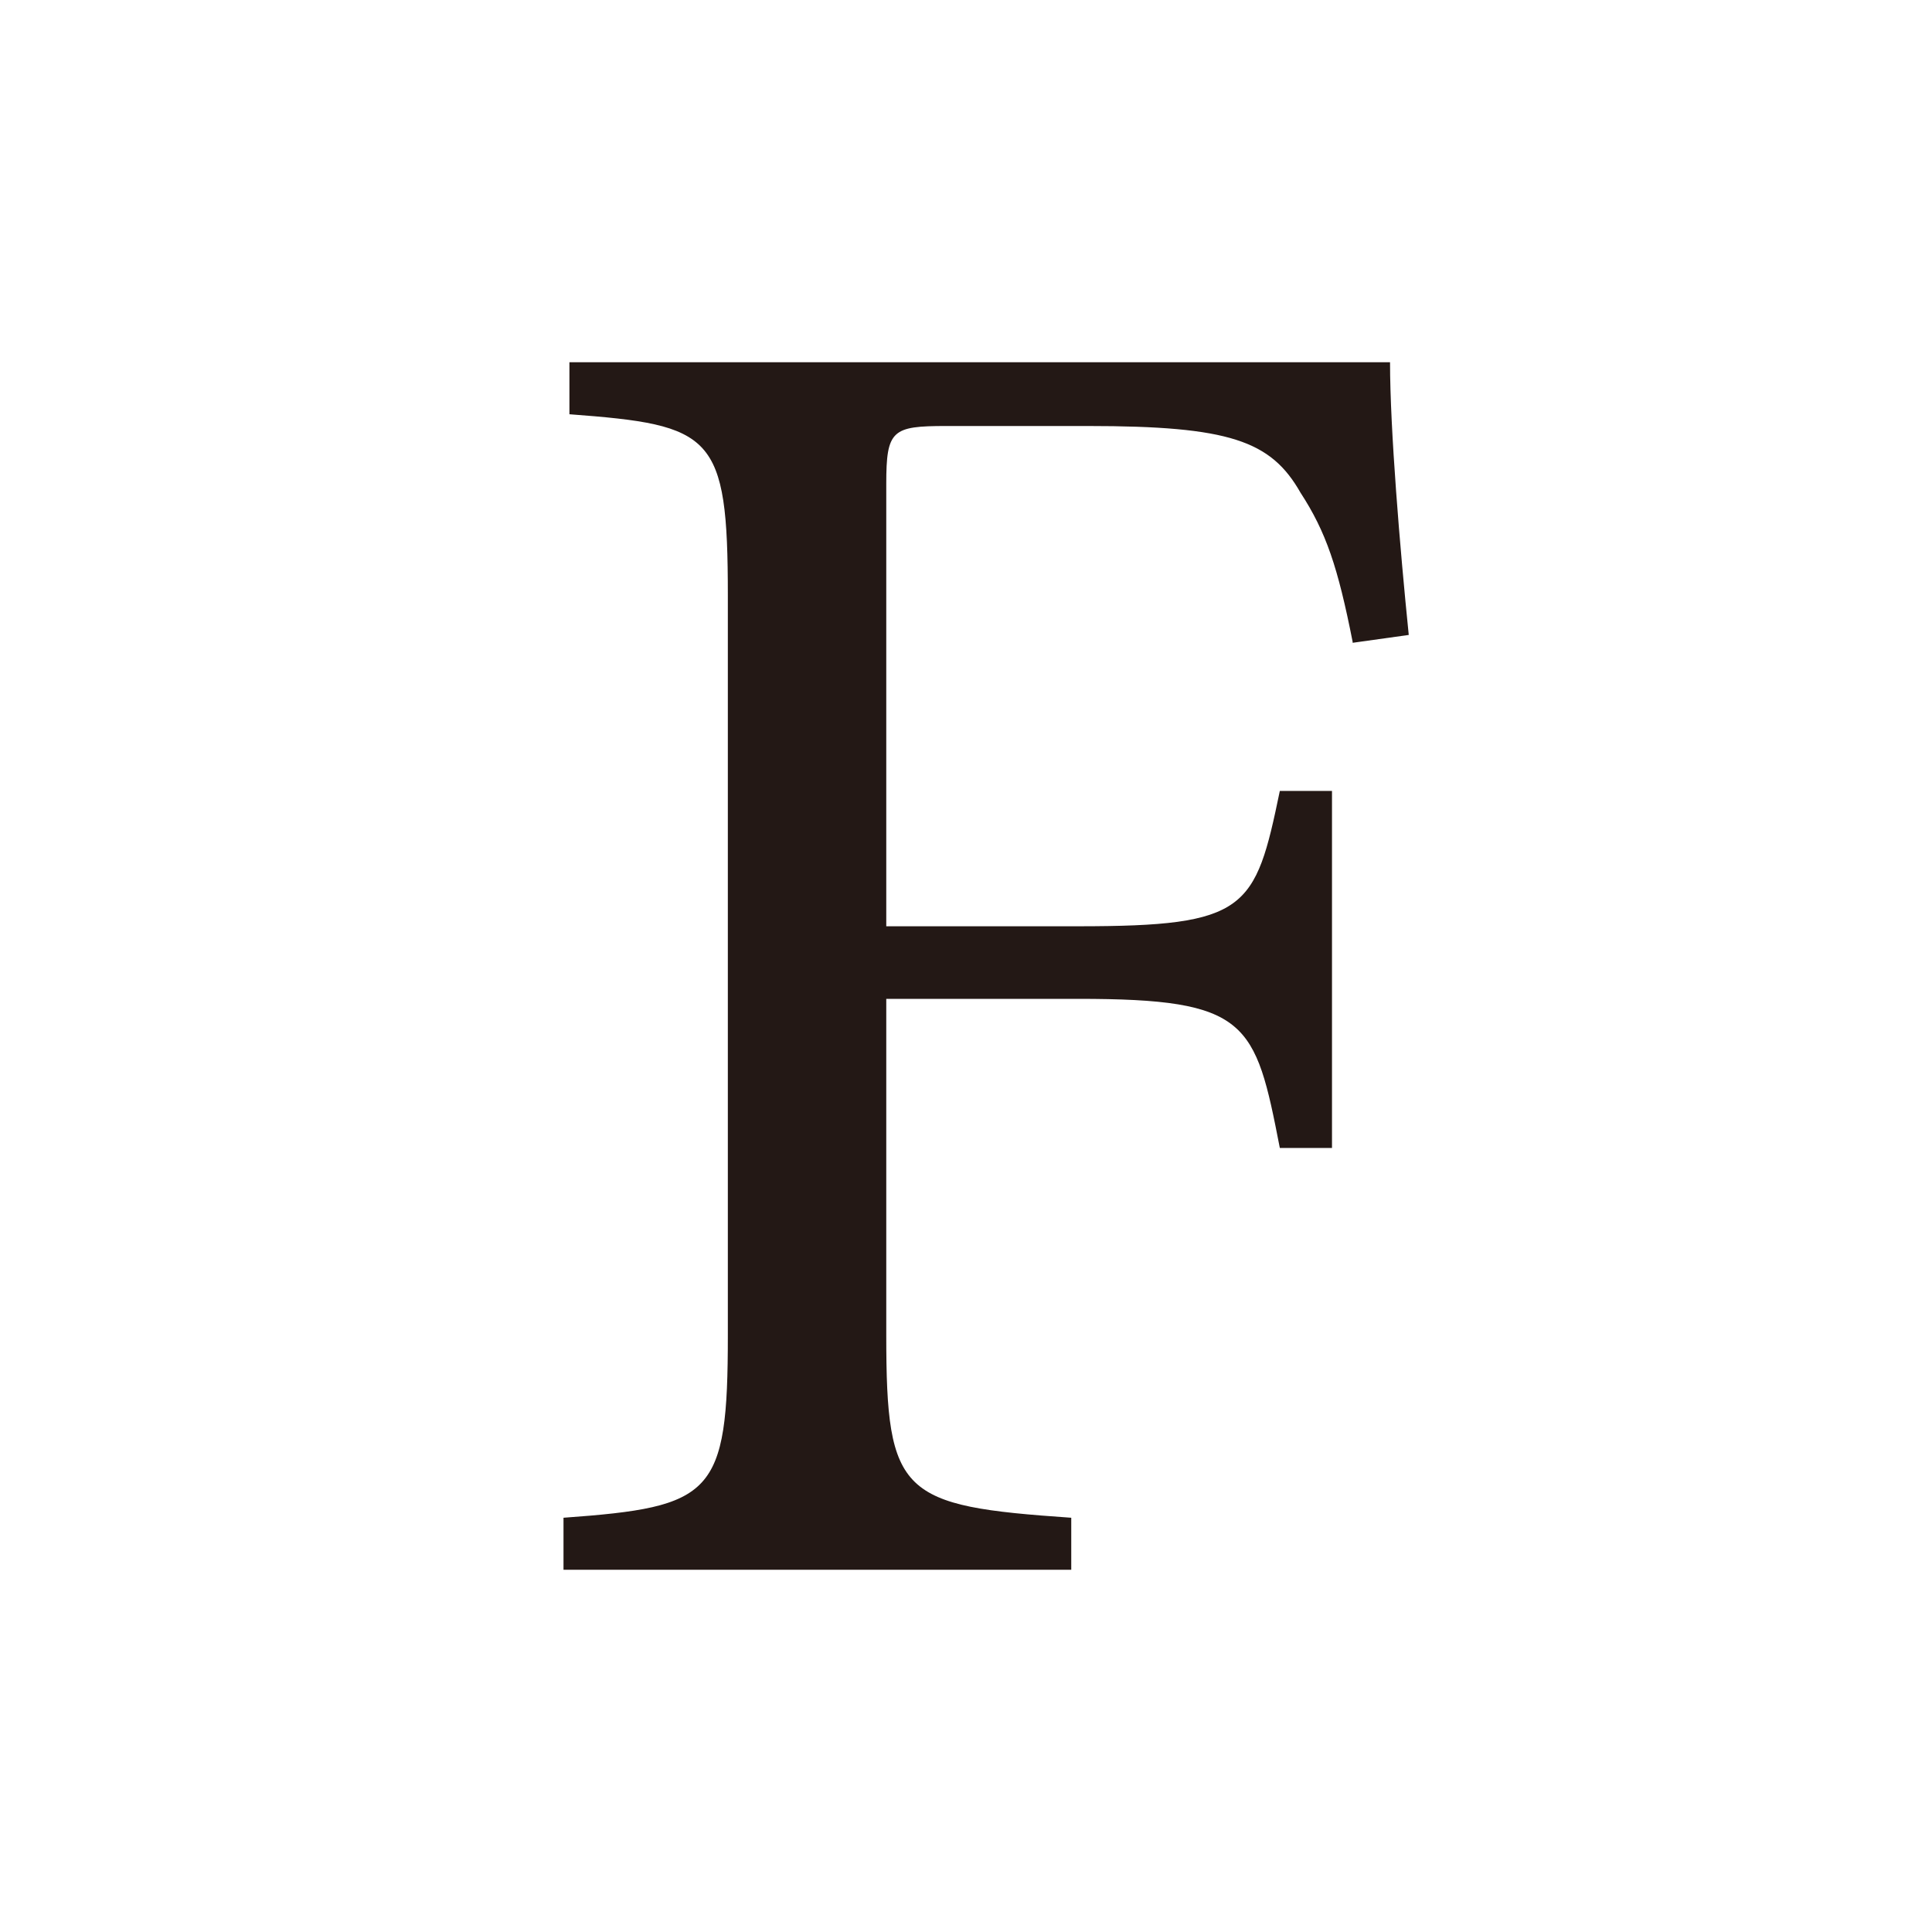 <svg width="48" height="48" viewBox="0 0 48 48" fill="none" xmlns="http://www.w3.org/2000/svg">
<rect width="48" height="48" fill="white"/>
<path d="M33.606 15.946C33.24 14.093 32.946 13.216 32.311 12.241C31.577 10.95 30.551 10.584 27.03 10.584H23.51C22.165 10.584 22.019 10.682 22.019 12.022V23.013H26.786C30.991 23.013 31.186 22.599 31.797 19.65H33.093V28.521H31.797C31.186 25.377 31.015 24.816 26.786 24.816H22.019V33.175C22.019 37.148 22.385 37.416 26.615 37.708V39H14V37.708C17.716 37.44 18.083 37.148 18.083 33.175V14.8C18.083 10.779 17.716 10.56 14.147 10.292V9H34.535C34.535 10.657 34.78 13.606 35 15.775L33.606 15.97V15.946Z" fill="#231815"/>
</svg>
